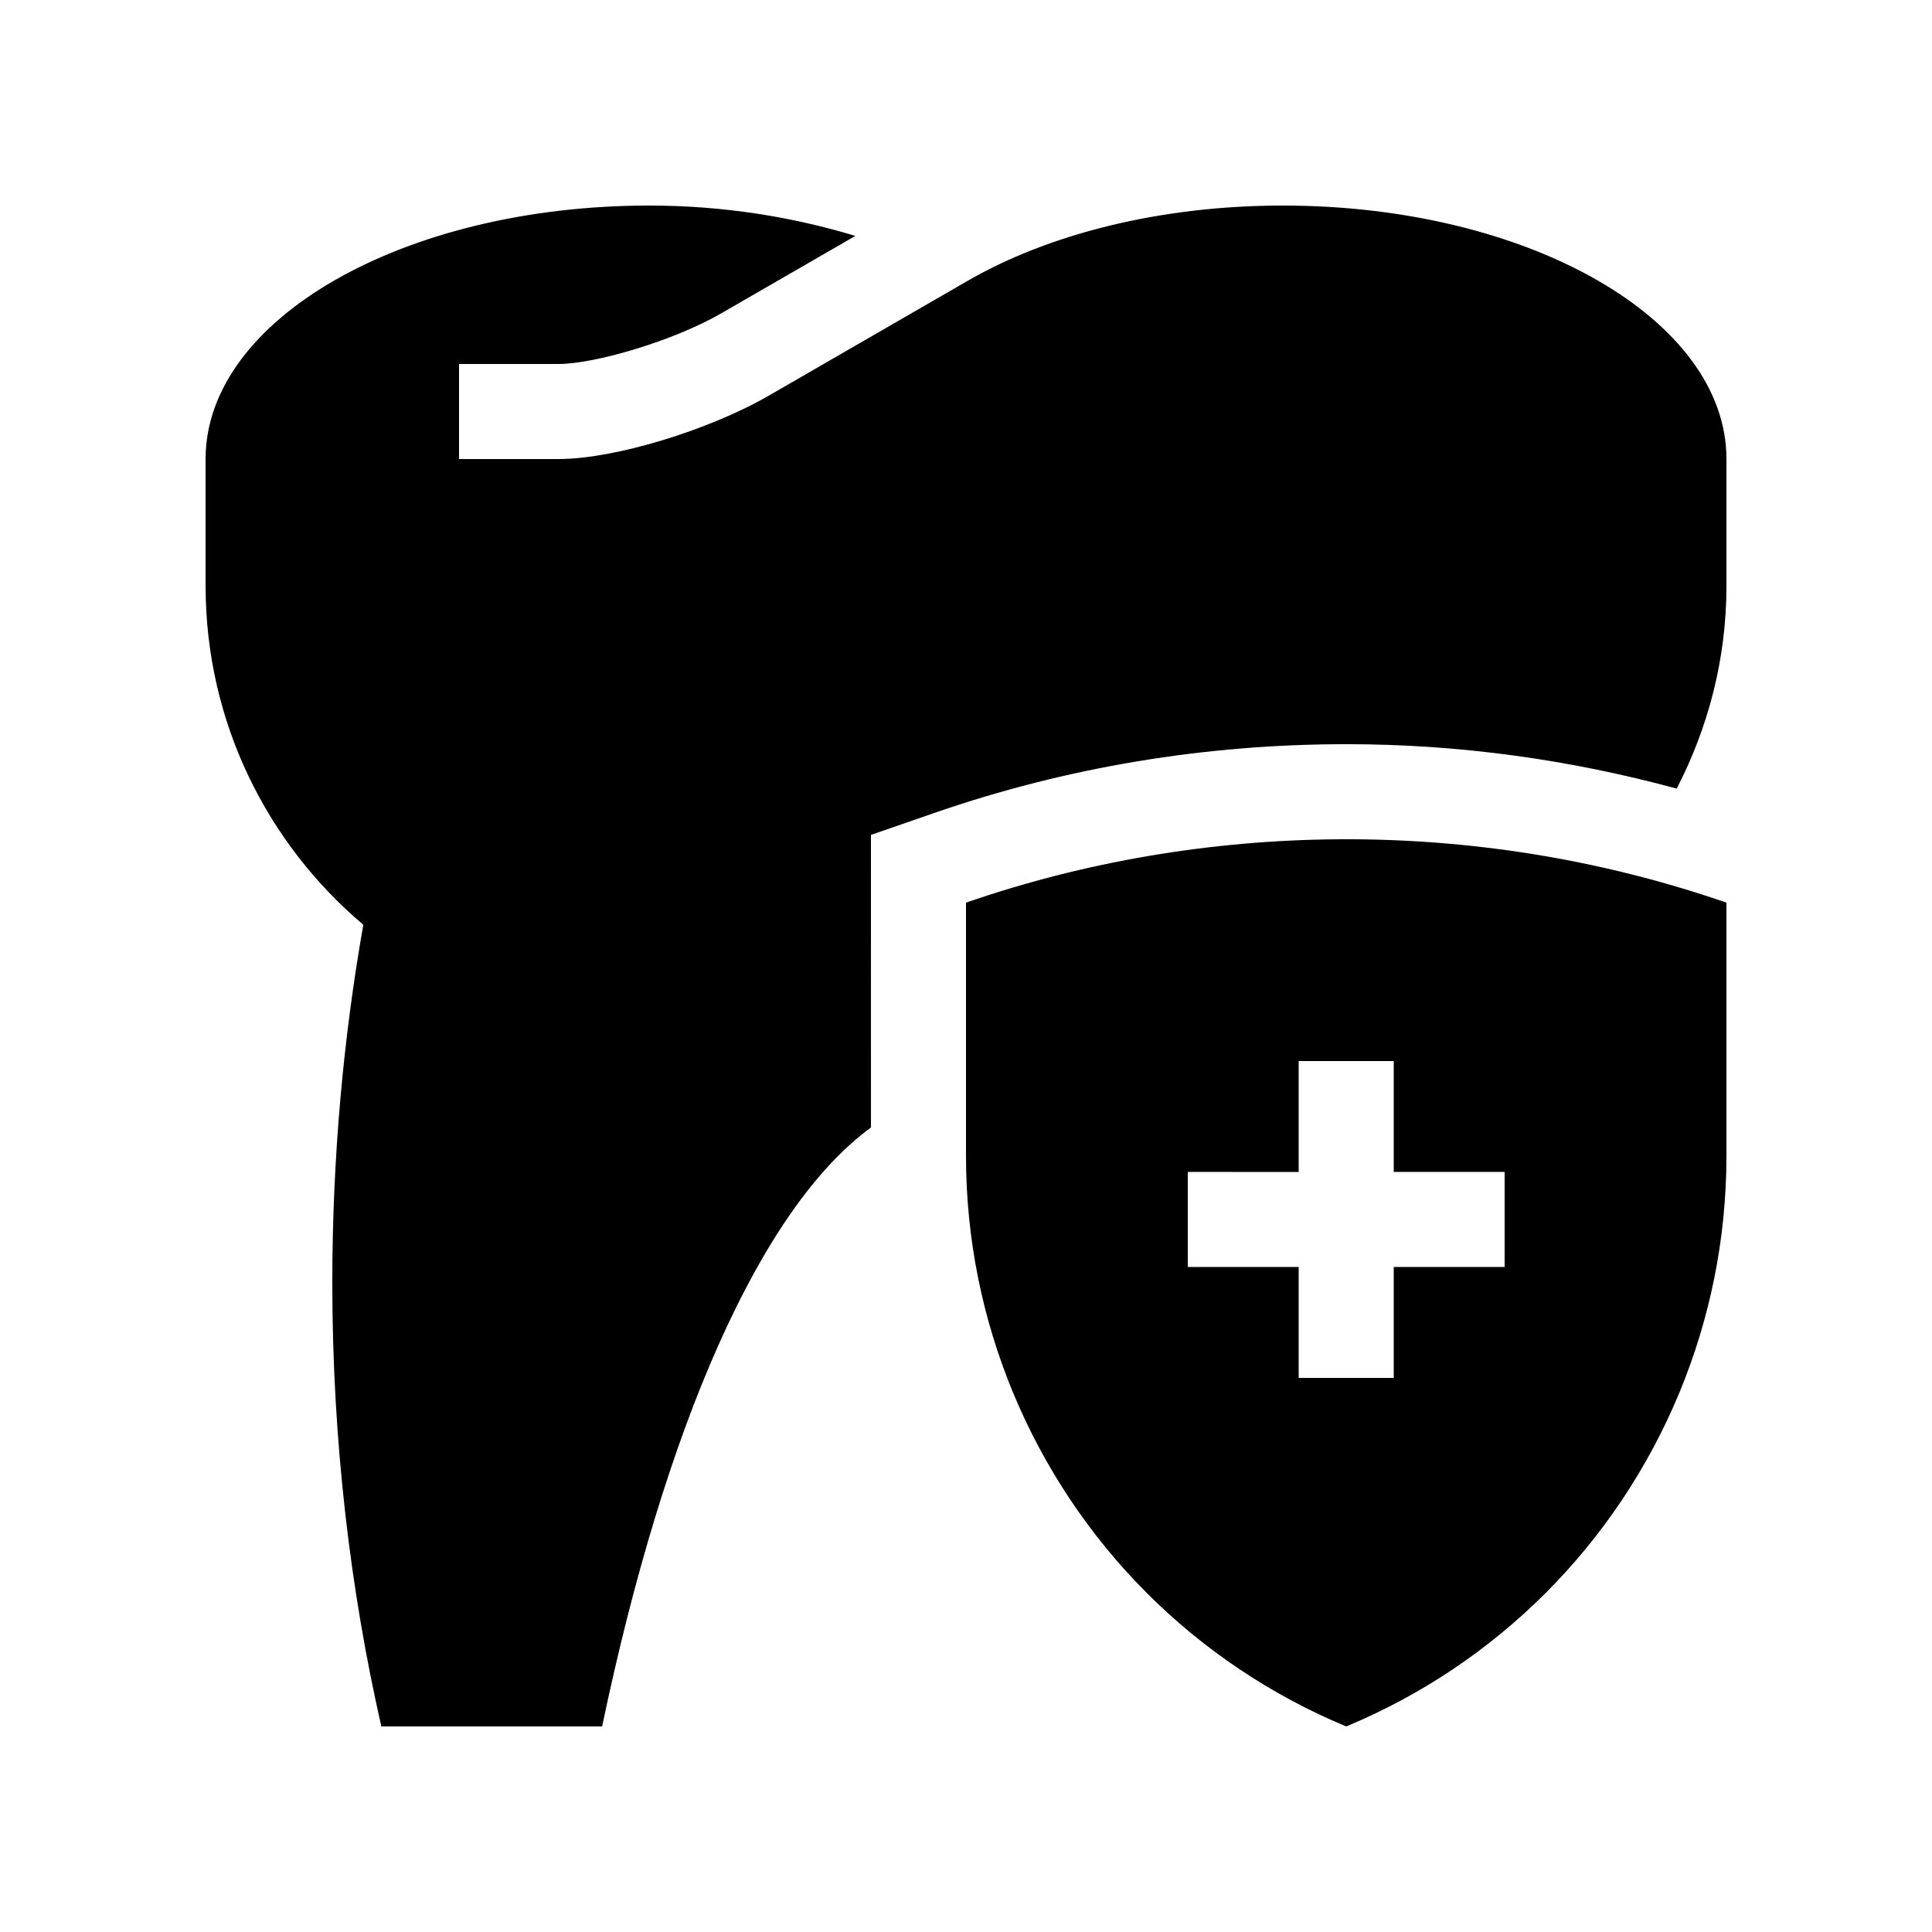 <?xml version="1.0" encoding="UTF-8"?>
<!-- Uploaded to: ICON Repo, www.iconrepo.com, Generator: ICON Repo Mixer Tools -->
<svg fill="#000000" width="800px" height="800px" version="1.1" viewBox="144 144 512 512" xmlns="http://www.w3.org/2000/svg">
 <g>
  <path d="m374.81 365.26 16.957-5.875c34.863-12.055 71.57-18.168 109.08-18.168 29.816 0 59.117 4.066 87.492 11.773 8.352-16.137 13.188-34.34 13.188-53.754v-33.59c0-37.098-52.629-67.172-117.55-67.172-32.914 0-62.633 7.742-83.969 20.199l-52.273 30.18c-15.992 9.234-41.016 16.793-55.582 16.793h-26.5v-25.191h26.5c9.133 0 29.895-5.875 42.984-13.418l35.539-20.516c-16.375-4.965-34.777-8.047-54.641-8.047-64.941 0-117.55 30.074-117.55 67.172v33.59c0 36.047 16.27 68.258 41.801 89.84-5.281 29.902-8.219 61.746-8.219 94.891 0 41.719 4.742 81.309 12.988 117.55h58.516c16.633-79.473 41.902-137.3 71.246-158.72z"/>
  <path d="m400 383.21v67.172c0 22.152 4.465 43.312 12.434 62.598 8.293 20.012 20.348 38.016 35.387 53.086 15.055 15.09 33.016 27.176 52.941 35.461 19.926-8.281 37.887-20.367 52.941-35.457 15.039-15.07 27.094-33.074 35.387-53.086 7.969-19.289 12.434-40.449 12.434-62.602v-67.172c-67.176-23.227-139.24-21.555-201.52 0zm142.74 96.559h-29.387v29.391h-25.191v-29.391h-29.387v-25.191l29.387 0.004v-29.391h25.191v29.387h29.387z"/>
 </g>
</svg>